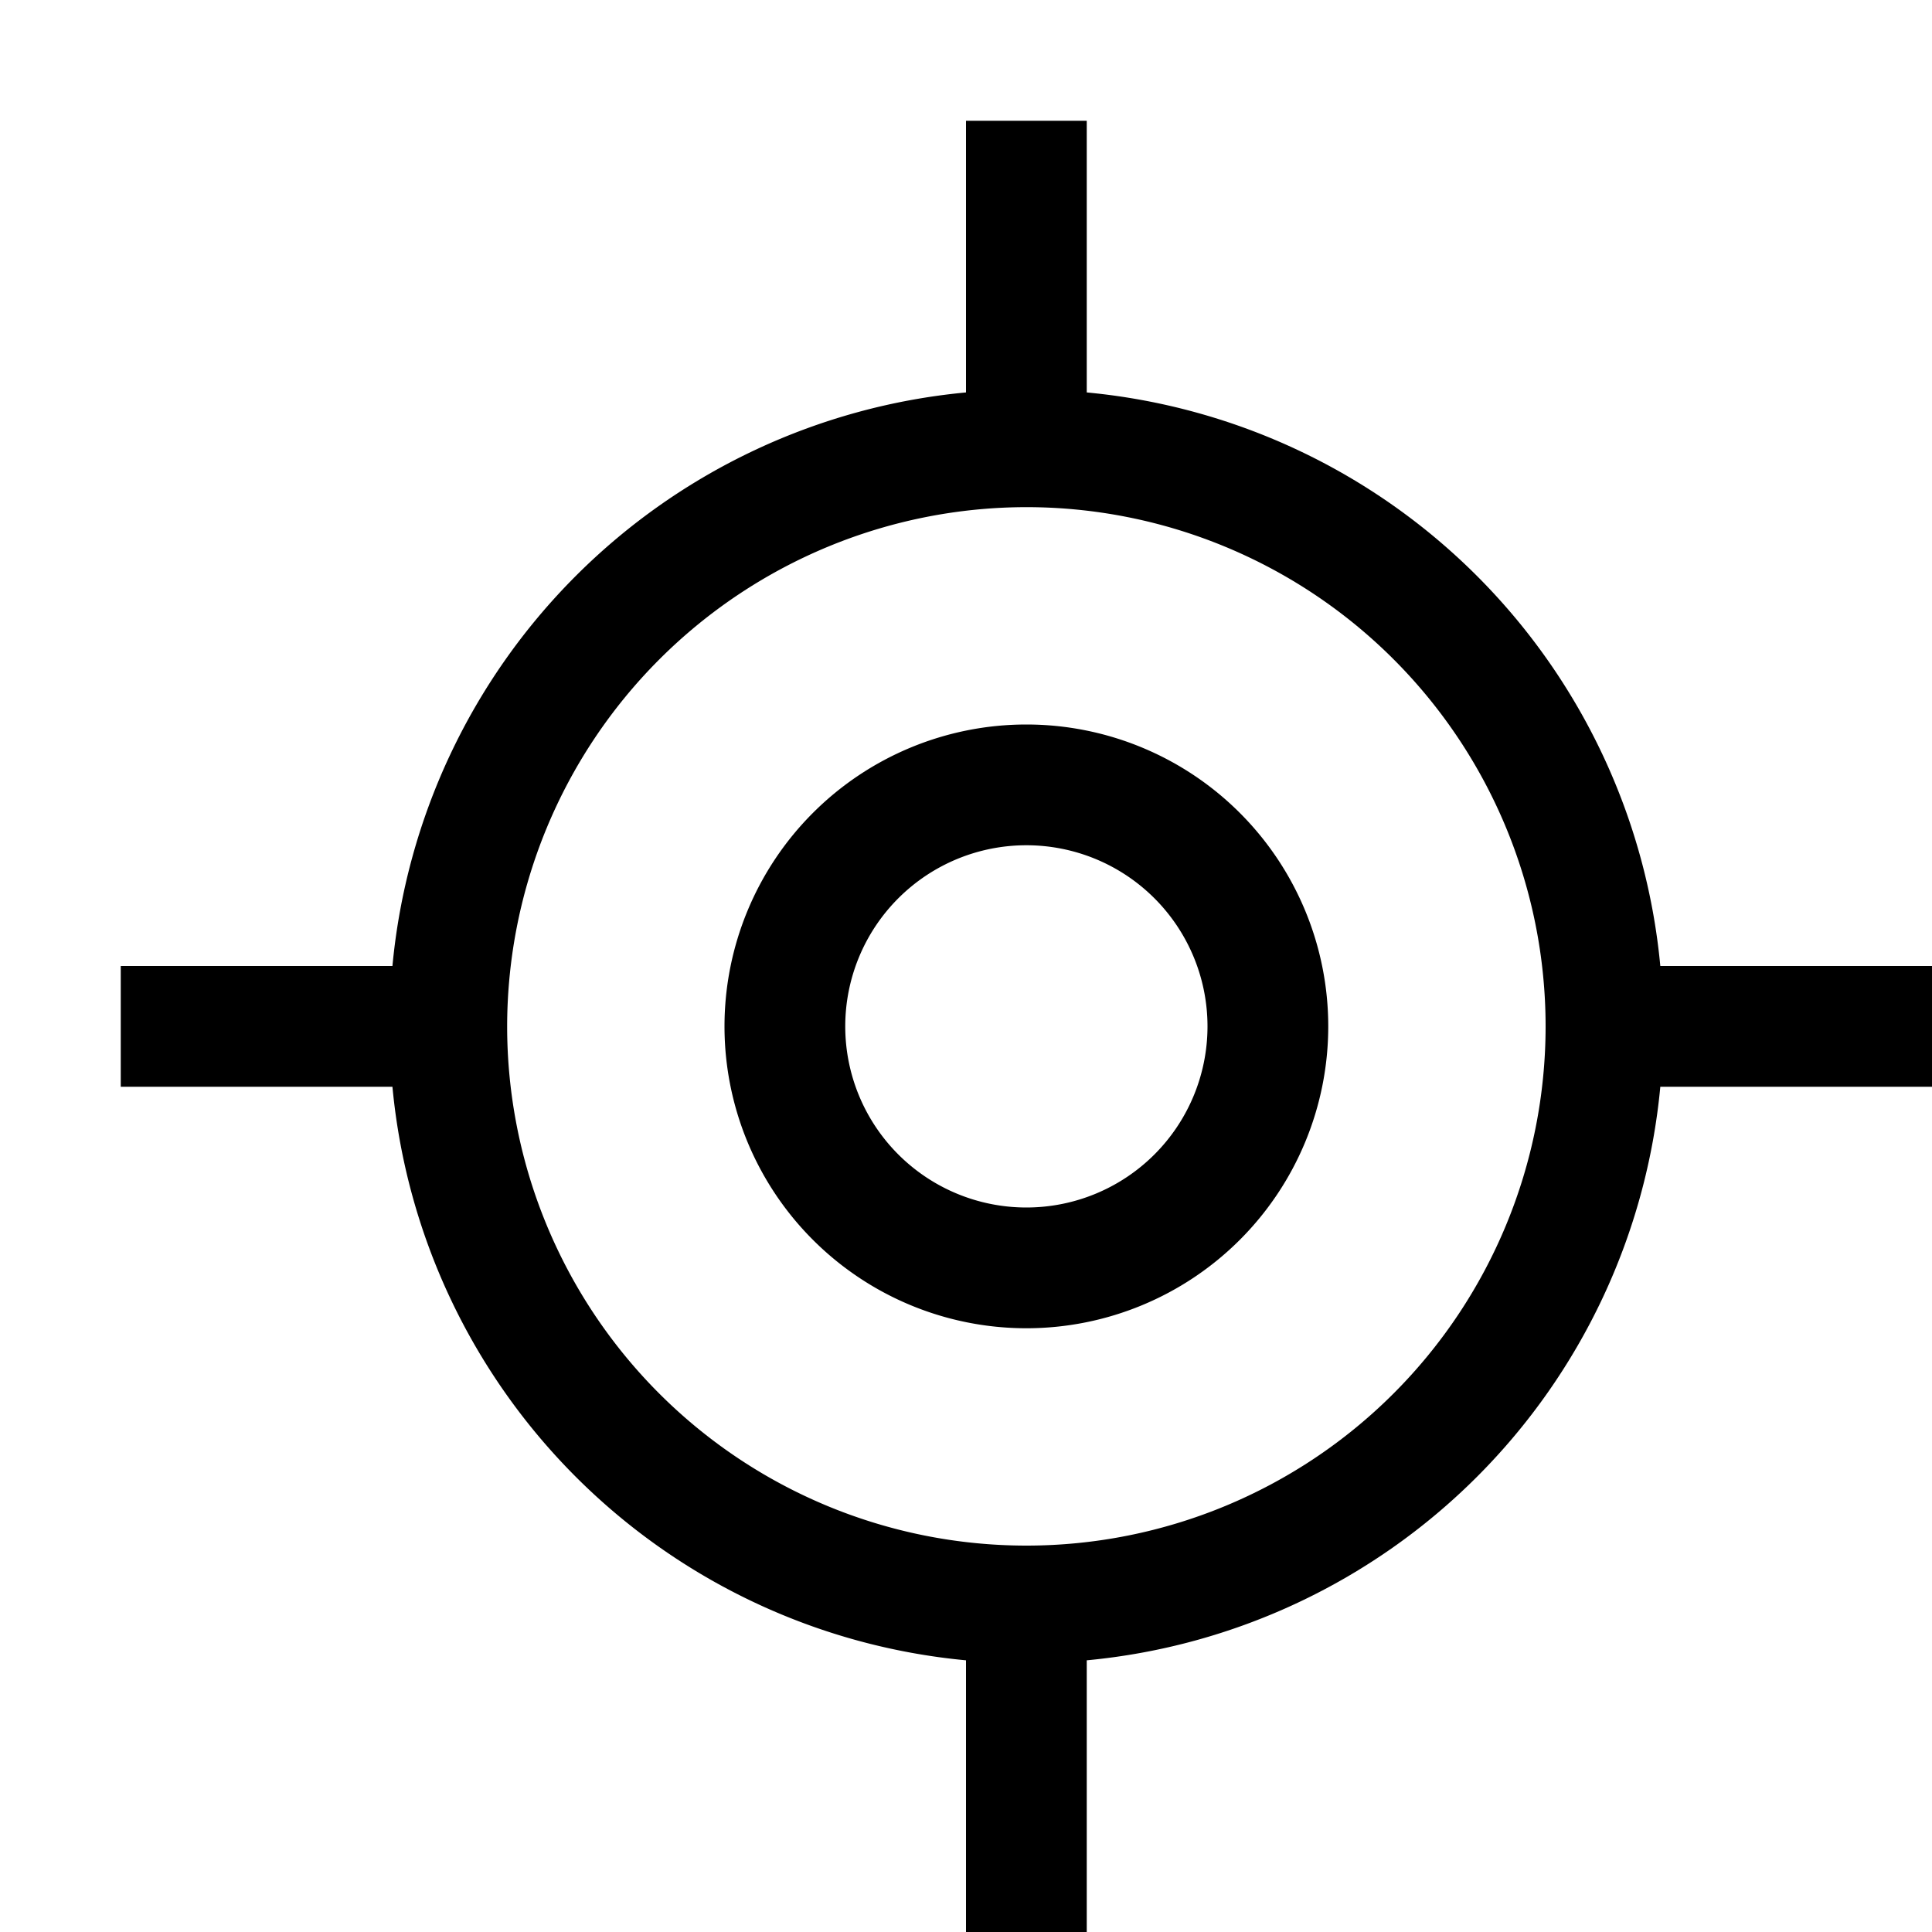 <svg xmlns="http://www.w3.org/2000/svg" viewBox="0 0 16 16"><path d="M8 13.75V16h1v-2.25A5.265 5.265 0 0 0 13.75 9H16V8h-2.25A5.265 5.265 0 0 0 9 3.25V1H8v2.25A5.265 5.265 0 0 0 3.25 8H1v1h2.25A5.265 5.265 0 0 0 8 13.75zm.5-9.55a4.3 4.3 0 1 1-4.3 4.3 4.304 4.304 0 0 1 4.3-4.3zm0 6.8A2.5 2.5 0 1 0 6 8.5 2.5 2.5 0 0 0 8.5 11zm0-4A1.5 1.5 0 1 1 7 8.5 1.5 1.5 0 0 1 8.5 7z"/><path fill="none" d="M0 0h16v16H0z"/></svg>